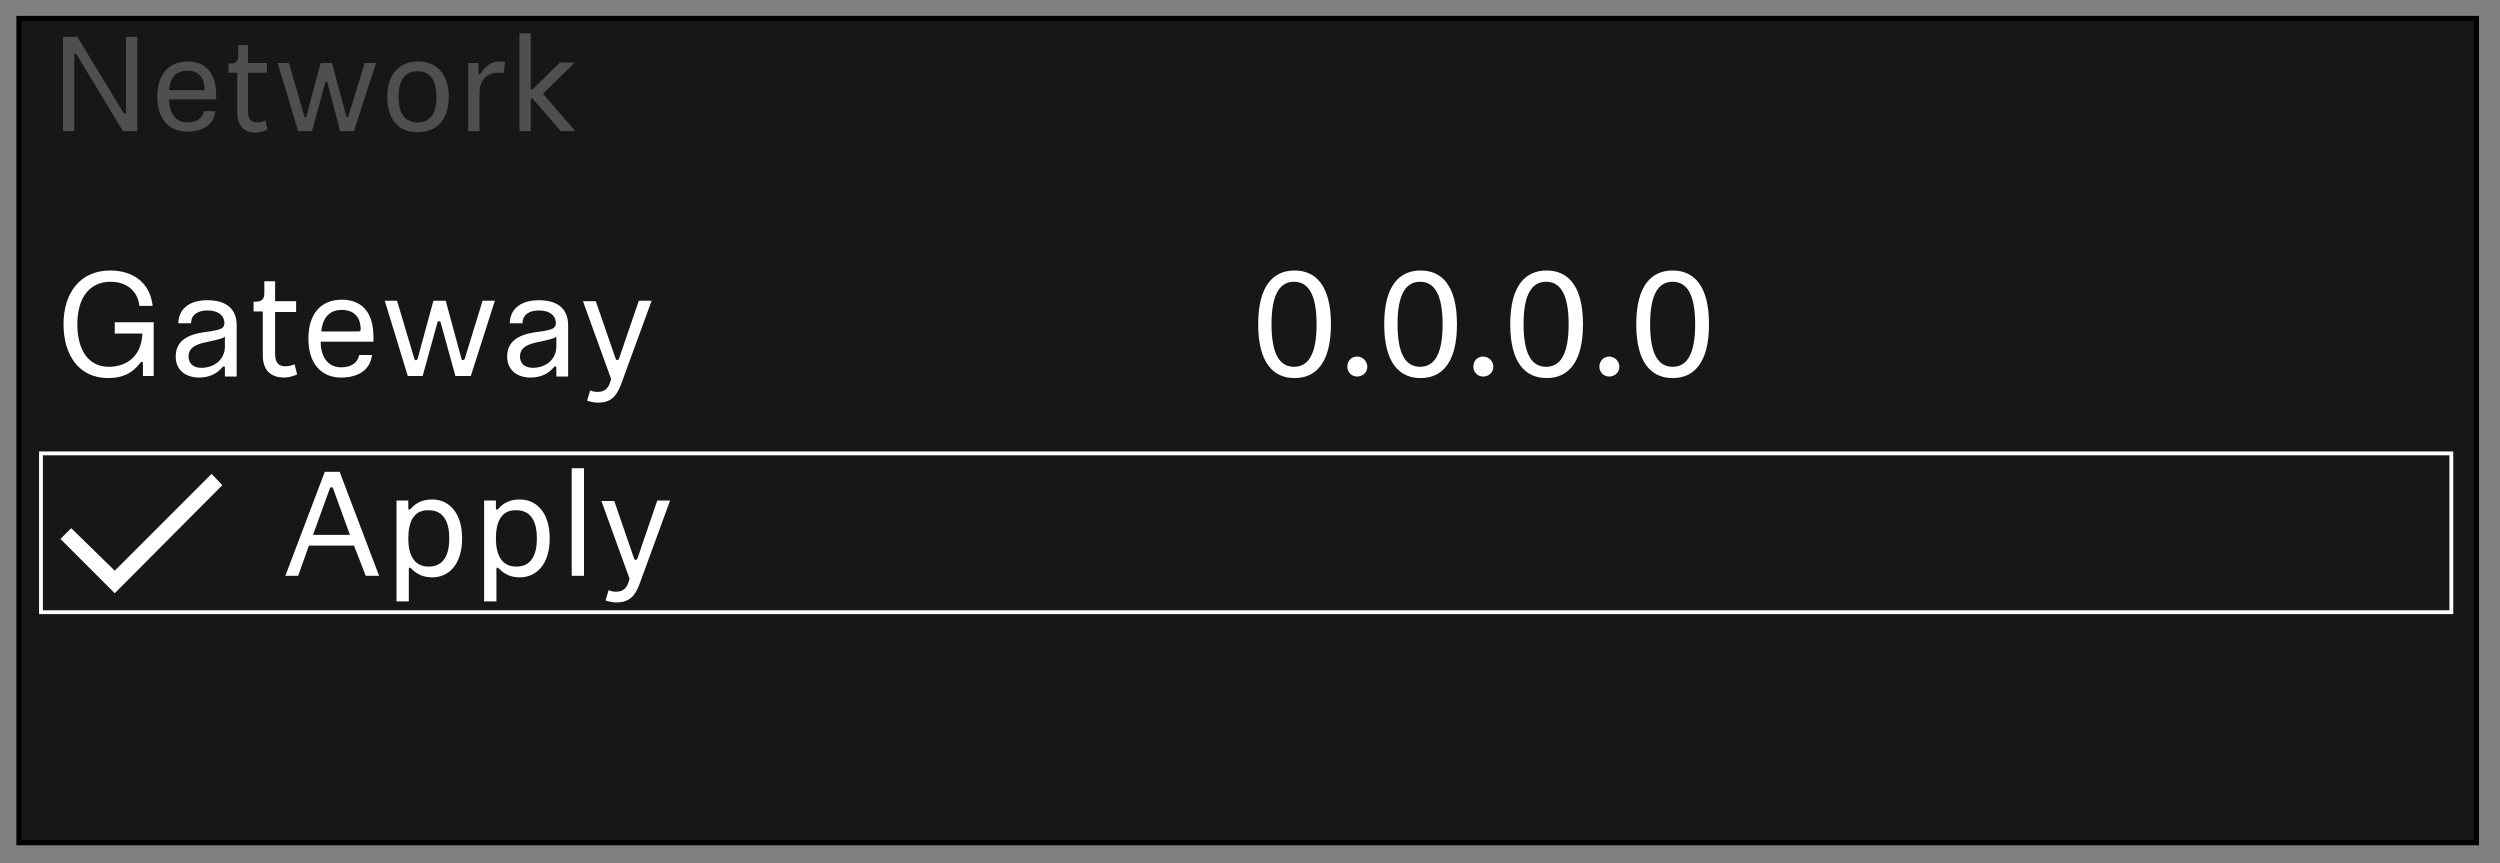 <?xml version="1.0" encoding="utf-8"?>
<!-- Generator: Adobe Illustrator 26.3.1, SVG Export Plug-In . SVG Version: 6.00 Build 0)  -->
<svg version="1.1" id="Step_6" xmlns="http://www.w3.org/2000/svg" xmlns:xlink="http://www.w3.org/1999/xlink" x="0px" y="0px"
	 width="488px" height="168.5px" viewBox="0 0 488 168.5" style="enable-background:new 0 0 488 168.5;" xml:space="preserve">
<rect x="0" y="0" width="488" height="168.5" fill="#808080" stroke="none"/>
<style type="text/css">
	.st0{fill:#181715;stroke:#000000;stroke-miterlimit:3.864;}
	.st1{fill:#4F4F4E;}
	.st2{fill:#FFFFFF;}
	.st3{fill:none;stroke:#FFFFFF;stroke-width:0.75;stroke-miterlimit:3.864;}
</style>
<rect x="3.7" y="3.6" class="st0" width="479.7" height="160.9"/>
<g>
	<path class="st1" d="M24.6,7.2h2.2v18.4h-2.8l-9-14.9c-0.1-0.1-0.2-0.2-0.3-0.2s-0.2,0.1-0.2,0.3v14.8h-2.2V7.2h2.8l9,14.8
		c0.1,0.1,0.2,0.2,0.3,0.2s0.2-0.1,0.2-0.3V7.2z"/>
	<path class="st1" d="M36.6,12c3.4,0,5.6,2.1,5.6,6.6c0,0.3,0,0.6,0,0.8h-9.2c0,2.4,1.1,4.5,3.6,4.5c2,0,3-1,3.2-2.2H42
		c-0.2,2.7-2.5,4-5.4,4c-3.5,0-5.9-2.3-5.9-6.9C30.7,14.5,33,12,36.6,12z M39.6,17.7c0.2,0,0.3-0.1,0.3-0.4c0-2.3-1.3-3.5-3.3-3.5
		c-2.2,0-3.4,1.3-3.6,3.8H39.6z"/>
	<path class="st1" d="M46.3,22v-7.8h-1.7v-1.8h0.2c1.2,0,1.7-0.3,1.7-1.6v-2h1.9v3.5h3.7v1.9h-3.7v7.4c0,1.5,0.5,2.3,1.8,2.3
		c0.6,0,1-0.1,1.6-0.4l0.4,1.8c-0.7,0.3-1.6,0.6-2.3,0.6C47.5,25.9,46.3,24.3,46.3,22z"/>
	<path class="st1" d="M63.9,16.1c0-0.1-0.1-0.2-0.2-0.2s-0.2,0.1-0.2,0.2l-2.6,9.5h-2.7l-4-13.3h2.2l3,10.4c0.1,0.2,0.1,0.2,0.2,0.2
		c0.1,0,0.2-0.1,0.2-0.2l2.8-10.4h2.2l2.8,10.4c0,0.1,0.1,0.2,0.2,0.2c0.1,0,0.2-0.1,0.2-0.2l3.2-10.4h2.2l-4.3,13.3h-2.7L63.9,16.1
		z"/>
	<path class="st1" d="M75.6,18.9c0-4.4,2.3-6.9,6-6.9c3.7,0,6,2.5,6,6.9c0,4.4-2.3,6.9-6,6.9C77.9,25.9,75.6,23.4,75.6,18.9z
		 M85.2,18.9c0-2.9-1-5-3.7-5s-3.7,2.1-3.7,5s1,5,3.7,5S85.2,21.9,85.2,18.9z"/>
	<path class="st1" d="M97.4,12c0.4,0,0.8,0.1,1.2,0.1l-0.3,2.2c-0.3-0.1-0.8-0.1-1.1-0.1c-2.1,0-3.6,1.4-3.6,3.9v7.5h-2.2V12.3h2
		v1.9c0,0.2,0.1,0.3,0.2,0.3s0.2-0.1,0.3-0.2C94.7,12.9,96,12,97.4,12z"/>
	<path class="st1" d="M104,19.3c-0.1-0.1-0.2-0.1-0.2-0.1c-0.1,0-0.2,0.1-0.2,0.2v6.2h-2.2V6.5h2.2v10.8c0,0.2,0.1,0.2,0.2,0.2
		c0.1,0,0.2-0.1,0.2-0.1l5.3-5.2h2.9l-6.2,6.1l6.3,7.3h-2.8L104,19.3z"/>
</g>
<g>
	<path class="st2" d="M21.1,73.8c-5.7,0-8.7-4.5-8.7-10.5c0-6.3,3.4-10.5,9.1-10.5c4.5,0,7.8,2.4,8.3,6.9h-2.6
		c-0.3-3-2.6-4.7-5.6-4.7c-4.2,0-6.5,3.2-6.5,8.3c0,5.2,2.3,8.3,6.1,8.3c3.4,0,6.4-1.9,6.6-6.5h-5.4v-2.2H30v10.5h-2.1v-2.5
		c0-0.2-0.1-0.3-0.2-0.3s-0.2,0.1-0.3,0.2C25.9,72.8,24,73.8,21.1,73.8z"/>
	<path class="st2" d="M43.9,73.4v-1.6c0-0.2-0.1-0.3-0.2-0.3s-0.2,0.1-0.4,0.3c-1,1.2-2.6,1.9-4.4,1.9c-2.6,0-4.6-1.4-4.6-4.1
		c0-2.9,2.1-4.2,5.2-4.7l2-0.3c1.7-0.3,2.3-0.6,2.3-1.5c0-1.6-1.3-2.5-3.3-2.5c-1.7,0-3.2,0.7-3.2,2.5h-2.5c0.1-3.1,2.5-4.5,5.7-4.5
		c3.3,0,5.7,1.4,5.7,4.9v10H43.9z M43.9,65.7c-0.4,0.4-1.2,0.5-2.3,0.8l-1.4,0.3c-2.5,0.5-3.4,1.4-3.4,2.8c0,1.3,0.9,2.2,2.5,2.2
		c2.4,0,4.6-1.5,4.6-4.2V65.7z"/>
	<path class="st2" d="M51.3,69.4v-8.6h-1.8v-1.9h0.2c1.4,0,1.9-0.4,1.9-1.8v-2.2h2.1v3.9h4.1v2.1h-4.1V69c0,1.6,0.5,2.5,2,2.5
		c0.6,0,1.1-0.1,1.8-0.4l0.5,2c-0.7,0.3-1.7,0.6-2.5,0.6C52.6,73.7,51.3,72,51.3,69.4z"/>
	<path class="st2" d="M66.7,58.5c3.8,0,6.2,2.3,6.2,7.3c0,0.3,0,0.6,0,0.9H62.6c0,2.7,1.2,5,4,5c2.2,0,3.3-1.1,3.5-2.4h2.5
		c-0.3,2.9-2.7,4.4-6,4.4c-3.8,0-6.4-2.6-6.4-7.6C60.2,61.2,62.7,58.5,66.7,58.5z M70,64.7c0.2,0,0.4-0.1,0.4-0.4
		c0-2.5-1.4-3.8-3.7-3.8c-2.4,0-3.7,1.5-4,4.2H70z"/>
	<path class="st2" d="M86,62.9c0-0.1-0.1-0.2-0.3-0.2s-0.2,0.1-0.3,0.2l-2.9,10.5h-2.9l-4.5-14.7h2.4l3.4,11.4
		c0.1,0.2,0.1,0.2,0.3,0.2c0.1,0,0.2-0.1,0.3-0.2l3.1-11.4H87l3.1,11.4c0,0.1,0.1,0.2,0.3,0.2c0.1,0,0.2-0.1,0.3-0.2l3.5-11.4h2.4
		l-4.7,14.7h-3L86,62.9z"/>
	<path class="st2" d="M108.6,73.4v-1.6c0-0.2-0.1-0.3-0.2-0.3s-0.2,0.1-0.4,0.3c-1,1.2-2.6,1.9-4.4,1.9c-2.6,0-4.6-1.4-4.6-4.1
		c0-2.9,2.1-4.2,5.2-4.7l2-0.3c1.7-0.3,2.3-0.6,2.3-1.5c0-1.6-1.3-2.5-3.3-2.5c-1.7,0-3.2,0.7-3.2,2.5h-2.5c0.1-3.1,2.5-4.5,5.7-4.5
		c3.3,0,5.7,1.4,5.7,4.9v10H108.6z M108.6,65.7c-0.4,0.4-1.2,0.5-2.3,0.8l-1.4,0.3c-2.5,0.5-3.4,1.4-3.4,2.8c0,1.3,0.9,2.2,2.5,2.2
		c2.4,0,4.6-1.5,4.6-4.2V65.7z"/>
	<path class="st2" d="M124.7,58.7h2.5l-6,16.4c-0.9,2.4-2.1,3.5-4.5,3.5c-0.7,0-1.6-0.2-2.1-0.4l0.6-2c0.5,0.2,0.8,0.3,1.5,0.3
		c1.1,0,2-0.5,2.4-1.9l0.2-0.6l-5.5-15.2h2.5l3.9,11.3c0.1,0.1,0.1,0.2,0.3,0.2c0.1,0,0.2-0.1,0.3-0.2L124.7,58.7z"/>
</g>
<g>
	<g>
		<path class="st2" d="M69.1,106.5h-8.8l-2.1,5.9h-2.5l7.7-20.3h2.9l7.7,20.3h-2.6L69.1,106.5z M65,95.3c-0.1-0.1-0.1-0.2-0.3-0.2
			s-0.2,0.1-0.3,0.2l-3.3,9.1h7.2L65,95.3z"/>
		<path class="st2" d="M84.4,97.5c3,0,5.8,2.3,5.8,7.6s-2.8,7.6-5.8,7.6c-1.8,0-3-0.6-4.1-1.7c-0.1-0.1-0.2-0.2-0.3-0.2
			s-0.2,0.1-0.2,0.3v6.3h-2.4V97.7h2.3v1.5c0,0.2,0.1,0.3,0.2,0.3s0.2-0.1,0.3-0.2C81.3,98,82.7,97.5,84.4,97.5z M79.7,105.1
			c0,3.2,1.1,5.5,4,5.5c2.9,0,4-2.3,4-5.5s-1.1-5.5-4-5.5C80.8,99.5,79.7,101.8,79.7,105.1z"/>
		<path class="st2" d="M101.5,97.5c3,0,5.8,2.3,5.8,7.6s-2.8,7.6-5.8,7.6c-1.8,0-3-0.6-4.1-1.7c-0.1-0.1-0.2-0.2-0.3-0.2
			s-0.2,0.1-0.2,0.3v6.3h-2.4V97.7h2.3v1.5c0,0.2,0.1,0.3,0.2,0.3s0.2-0.1,0.3-0.2C98.4,98,99.8,97.5,101.5,97.5z M96.8,105.1
			c0,3.2,1.1,5.5,4,5.5c2.9,0,4-2.3,4-5.5s-1.1-5.5-4-5.5C97.9,99.5,96.8,101.8,96.8,105.1z"/>
		<path class="st2" d="M114,91.4v21h-2.4v-21H114z"/>
		<path class="st2" d="M128.3,97.7h2.5l-6,16.4c-0.9,2.4-2.1,3.5-4.5,3.5c-0.7,0-1.6-0.2-2.1-0.4l0.6-2c0.5,0.2,0.8,0.3,1.5,0.3
			c1.1,0,2-0.5,2.4-1.9l0.2-0.6l-5.5-15.2h2.5l3.9,11.3c0.1,0.1,0.1,0.2,0.3,0.2c0.1,0,0.2-0.1,0.3-0.2L128.3,97.7z"/>
	</g>
</g>
<g>
	<path class="st2" d="M245.6,63.3c0-7.6,3-10.5,7.1-10.5s7.1,2.9,7.1,10.5c0,7.6-3,10.5-7.1,10.5S245.6,70.9,245.6,63.3z
		 M248.2,63.3c0,6,1.7,8.3,4.4,8.3s4.4-2.3,4.4-8.3s-1.7-8.3-4.4-8.3S248.2,57.3,248.2,63.3z"/>
	<path class="st2" d="M264.9,69.6c1.1,0,2,0.9,2,2c0,1.1-0.9,1.9-2,1.9c-1.1,0-1.9-0.9-1.9-1.9C263,70.4,263.8,69.6,264.9,69.6z"/>
	<path class="st2" d="M270.2,63.3c0-7.6,3-10.5,7.1-10.5s7.1,2.9,7.1,10.5c0,7.6-3,10.5-7.1,10.5S270.2,70.9,270.2,63.3z
		 M272.8,63.3c0,6,1.7,8.3,4.4,8.3s4.4-2.3,4.4-8.3s-1.7-8.3-4.4-8.3S272.8,57.3,272.8,63.3z"/>
	<path class="st2" d="M289.5,69.6c1.1,0,2,0.9,2,2c0,1.1-0.9,1.9-2,1.9c-1.1,0-1.9-0.9-1.9-1.9C287.6,70.4,288.4,69.6,289.5,69.6z"
		/>
	<path class="st2" d="M294.8,63.3c0-7.6,3-10.5,7.1-10.5s7.1,2.9,7.1,10.5c0,7.6-3,10.5-7.1,10.5S294.8,70.9,294.8,63.3z
		 M297.4,63.3c0,6,1.7,8.3,4.4,8.3s4.4-2.3,4.4-8.3s-1.7-8.3-4.4-8.3S297.4,57.3,297.4,63.3z"/>
	<path class="st2" d="M314.1,69.6c1.1,0,2,0.9,2,2c0,1.1-0.9,1.9-2,1.9c-1.1,0-1.9-0.9-1.9-1.9C312.2,70.4,313.1,69.6,314.1,69.6z"
		/>
	<path class="st2" d="M319.4,63.3c0-7.6,3-10.5,7.1-10.5s7.1,2.9,7.1,10.5c0,7.6-3,10.5-7.1,10.5S319.4,70.9,319.4,63.3z
		 M322.1,63.3c0,6,1.7,8.3,4.4,8.3s4.4-2.3,4.4-8.3s-1.7-8.3-4.4-8.3S322.1,57.3,322.1,63.3z"/>
</g>
<rect x="8" y="88.5" class="st3" width="470.5" height="31"/>
<path class="st2" d="M41.3,92.5l-18.9,18.9l-8.5-8.3l-2.1,2.1l10.6,10.6l21-21.1L41.3,92.5z"/>
<g>
</g>
<g>
</g>
<g>
</g>
<g>
</g>
<g>
</g>
<g>
</g>
<g>
</g>
<g>
</g>
<g>
</g>
<g>
</g>
<g>
</g>
</svg>
